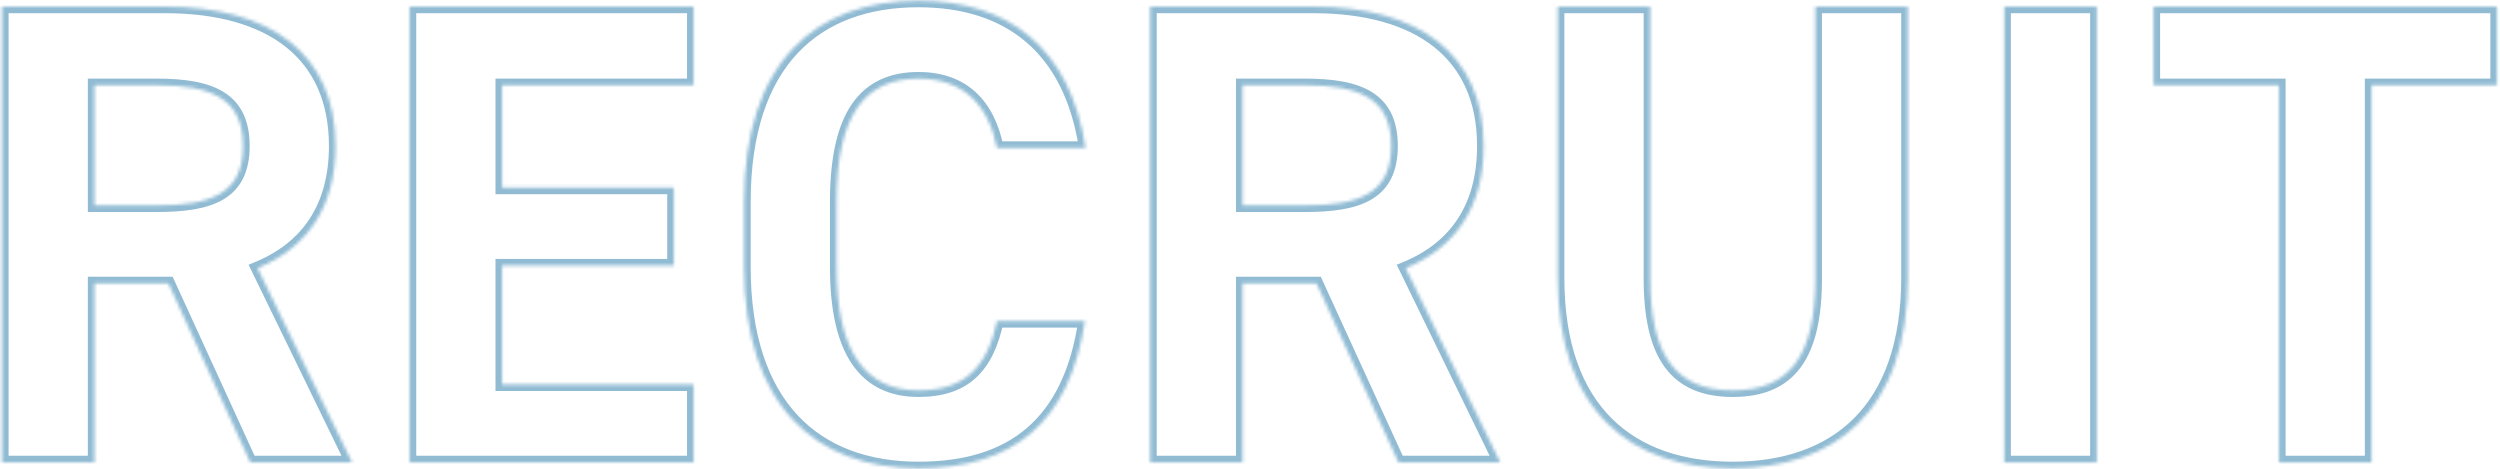 <svg width="757" height="142" viewBox="0 0 757 142" fill="none" xmlns="http://www.w3.org/2000/svg">
<mask id="path-1-inside-1_4653_3771" fill="white">
<path d="M106.6 140H75.8L51 85.8H28.6V140H0.6V2H50C81.8 2 101.6 16.2 101.6 44.2C101.6 62.8 93 75 78 81.2L106.6 140ZM28.6 62.2H47.4C64 62.2 73.6 58.6 73.6 44.2C73.6 29.8 64 25.8 47.4 25.8H28.6V62.2ZM124.038 2H210.038V25.8H152.038V56.8H204.038V80.4H152.038V116.4H210.038V140H124.038V2ZM328.706 44.8H301.906C299.306 31.8 291.706 23.8 278.106 23.8C261.906 23.8 253.306 34.8 253.306 61.2V80.8C253.306 106.4 261.906 118.2 278.106 118.2C292.106 118.2 298.906 111.2 301.906 97.2H328.506C323.906 128.2 306.506 141.8 278.106 141.8C247.106 141.8 225.306 123 225.306 80.8V61.2C225.306 18.6 247.106 0.2 278.106 0.2C305.506 0.2 324.106 14.6 328.706 44.8ZM454.256 140H423.456L398.656 85.8H376.256V140H348.256V2H397.656C429.456 2 449.256 16.2 449.256 44.2C449.256 62.8 440.656 75 425.656 81.2L454.256 140ZM376.256 62.2H395.056C411.656 62.2 421.256 58.6 421.256 44.2C421.256 29.8 411.656 25.8 395.056 25.8H376.256V62.2ZM549.694 2H577.694V84C577.694 124.8 555.294 141.8 524.694 141.8C494.094 141.8 471.694 124.8 471.694 84.2V2H499.694V84.2C499.694 107.8 507.494 118.2 524.694 118.2C541.894 118.2 549.694 107.8 549.694 84.2V2ZM634.897 2V140H606.897V2H634.897ZM652.077 2H756.077V25.8H718.077V140H690.077V25.8H652.077V2Z"/>
</mask>
<path d="M106.6 140V142H109.797L108.399 139.125L106.6 140ZM75.8 140L73.981 140.832L74.516 142H75.8V140ZM51 85.8L52.819 84.968L52.284 83.8H51V85.8ZM28.6 85.8V83.8H26.6V85.8H28.6ZM28.6 140V142H30.6V140H28.6ZM0.6 140H-1.4V142H0.6V140ZM0.6 2V-1.14441e-05H-1.4V2H0.6ZM78 81.2L77.236 79.352L75.272 80.163L76.201 82.075L78 81.2ZM28.6 62.2H26.6V64.2H28.6V62.2ZM28.6 25.8V23.8H26.6V25.8H28.6ZM106.6 138H75.8V142H106.6V138ZM77.619 139.168L52.819 84.968L49.181 86.632L73.981 140.832L77.619 139.168ZM51 83.8H28.6V87.8H51V83.8ZM26.6 85.8V140H30.6V85.8H26.6ZM28.6 138H0.6V142H28.6V138ZM2.6 140V2H-1.4V140H2.6ZM0.6 4H50V-1.14441e-05H0.6V4ZM50 4C65.64 4 78.038 7.497 86.485 14.169C94.86 20.785 99.6 30.717 99.6 44.2H103.6C103.6 29.683 98.44 18.515 88.965 11.031C79.562 3.603 66.16 -1.14441e-05 50 -1.14441e-05V4ZM99.6 44.2C99.6 53.187 97.525 60.489 93.751 66.255C89.98 72.017 84.424 76.381 77.236 79.352L78.764 83.048C86.576 79.819 92.82 74.983 97.099 68.445C101.375 61.911 103.6 53.813 103.6 44.2H99.6ZM76.201 82.075L104.801 140.875L108.399 139.125L79.799 80.325L76.201 82.075ZM28.6 64.2H47.4V60.2H28.6V64.2ZM47.4 64.2C55.741 64.2 62.779 63.317 67.758 60.312C72.977 57.164 75.6 51.915 75.6 44.2H71.6C71.6 50.885 69.423 54.636 65.692 56.888C61.721 59.283 55.659 60.2 47.4 60.2V64.2ZM75.6 44.2C75.6 36.489 72.982 31.156 67.786 27.904C62.805 24.788 55.764 23.8 47.4 23.8V27.8C55.636 27.8 61.695 28.812 65.664 31.296C69.418 33.644 71.6 37.511 71.6 44.2H75.6ZM47.4 23.8H28.6V27.8H47.4V23.8ZM26.6 25.8V62.2H30.6V25.8H26.6ZM124.038 2V-1.14441e-05H122.038V2H124.038ZM210.038 2H212.038V-1.14441e-05H210.038V2ZM210.038 25.8V27.8H212.038V25.8H210.038ZM152.038 25.8V23.8H150.038V25.8H152.038ZM152.038 56.8H150.038V58.8H152.038V56.8ZM204.038 56.8H206.038V54.8H204.038V56.8ZM204.038 80.4V82.4H206.038V80.4H204.038ZM152.038 80.4V78.4H150.038V80.4H152.038ZM152.038 116.4H150.038V118.4H152.038V116.4ZM210.038 116.4H212.038V114.4H210.038V116.4ZM210.038 140V142H212.038V140H210.038ZM124.038 140H122.038V142H124.038V140ZM124.038 4H210.038V-1.14441e-05H124.038V4ZM208.038 2V25.8H212.038V2H208.038ZM210.038 23.8H152.038V27.8H210.038V23.8ZM150.038 25.8V56.8H154.038V25.8H150.038ZM152.038 58.8H204.038V54.8H152.038V58.8ZM202.038 56.8V80.4H206.038V56.8H202.038ZM204.038 78.4H152.038V82.4H204.038V78.4ZM150.038 80.4V116.4H154.038V80.4H150.038ZM152.038 118.4H210.038V114.4H152.038V118.4ZM208.038 116.4V140H212.038V116.4H208.038ZM210.038 138H124.038V142H210.038V138ZM126.038 140V2H122.038V140H126.038ZM328.706 44.8V46.8H331.034L330.683 44.499L328.706 44.8ZM301.906 44.8L299.945 45.192L300.267 46.8H301.906V44.8ZM301.906 97.2V95.2H300.289L299.951 96.781L301.906 97.2ZM328.506 97.2L330.485 97.494L330.825 95.2H328.506V97.2ZM328.706 42.8H301.906V46.8H328.706V42.8ZM303.867 44.408C302.512 37.633 299.813 31.95 295.488 27.956C291.134 23.934 285.322 21.8 278.106 21.8V25.8C284.491 25.8 289.278 27.666 292.774 30.894C296.299 34.15 298.7 38.967 299.945 45.192L303.867 44.408ZM278.106 21.8C269.492 21.8 262.608 24.765 257.985 31.464C253.466 38.012 251.306 47.854 251.306 61.2H255.306C255.306 48.146 257.446 39.288 261.277 33.736C265.004 28.335 270.52 25.8 278.106 25.8V21.8ZM251.306 61.2V80.8H255.306V61.2H251.306ZM251.306 80.8C251.306 93.76 253.471 103.587 257.977 110.223C262.578 117.001 269.446 120.2 278.106 120.2V116.2C270.567 116.2 265.035 113.499 261.286 107.977C257.441 102.313 255.306 93.44 255.306 80.8H251.306ZM278.106 120.2C285.448 120.2 291.185 118.356 295.481 114.426C299.737 110.531 302.318 104.822 303.862 97.619L299.951 96.781C298.494 103.578 296.175 108.369 292.781 111.474C289.427 114.544 284.765 116.2 278.106 116.2V120.2ZM301.906 99.2H328.506V95.2H301.906V99.2ZM326.528 96.906C324.274 112.095 318.93 122.739 310.929 129.607C302.926 136.477 291.997 139.8 278.106 139.8V143.8C292.616 143.8 304.586 140.323 313.534 132.643C322.483 124.961 328.138 113.305 330.485 97.494L326.528 96.906ZM278.106 139.8C263.013 139.8 250.399 135.234 241.542 125.759C232.67 116.268 227.306 101.573 227.306 80.8H223.306C223.306 102.227 228.843 118.032 238.62 128.491C248.413 138.966 262.199 143.8 278.106 143.8V139.8ZM227.306 80.8V61.2H223.306V80.8H227.306ZM227.306 61.2C227.306 40.222 232.672 25.532 241.539 16.095C250.39 6.673 263.002 2.2 278.106 2.2V-1.8C262.211 -1.8 248.422 2.927 238.624 13.355C228.841 23.768 223.306 39.578 223.306 61.2H227.306ZM278.106 2.2C291.457 2.2 302.456 5.704 310.659 12.697C318.858 19.688 324.483 30.354 326.729 45.101L330.683 44.499C328.33 29.046 322.354 17.412 313.254 9.653C304.156 1.896 292.156 -1.8 278.106 -1.8V2.2ZM454.256 140V142H457.453L456.055 139.125L454.256 140ZM423.456 140L421.638 140.832L422.172 142H423.456V140ZM398.656 85.8L400.475 84.968L399.941 83.8H398.656V85.8ZM376.256 85.8V83.8H374.256V85.8H376.256ZM376.256 140V142H378.256V140H376.256ZM348.256 140H346.256V142H348.256V140ZM348.256 2V-1.14441e-05H346.256V2H348.256ZM425.656 81.2L424.892 79.352L422.928 80.163L423.858 82.075L425.656 81.2ZM376.256 62.2H374.256V64.2H376.256V62.2ZM376.256 25.8V23.8H374.256V25.8H376.256ZM454.256 138H423.456V142H454.256V138ZM425.275 139.168L400.475 84.968L396.838 86.632L421.638 140.832L425.275 139.168ZM398.656 83.8H376.256V87.8H398.656V83.8ZM374.256 85.8V140H378.256V85.8H374.256ZM376.256 138H348.256V142H376.256V138ZM350.256 140V2H346.256V140H350.256ZM348.256 4H397.656V-1.14441e-05H348.256V4ZM397.656 4C413.296 4 425.694 7.497 434.142 14.169C442.516 20.785 447.256 30.717 447.256 44.2H451.256C451.256 29.683 446.096 18.515 436.621 11.031C427.218 3.603 413.817 -1.14441e-05 397.656 -1.14441e-05V4ZM447.256 44.2C447.256 53.187 445.182 60.489 441.408 66.255C437.636 72.017 432.08 76.381 424.892 79.352L426.42 83.048C434.232 79.819 440.476 74.983 444.755 68.445C449.031 61.911 451.256 53.813 451.256 44.2H447.256ZM423.858 82.075L452.458 140.875L456.055 139.125L427.455 80.325L423.858 82.075ZM376.256 64.2H395.056V60.2H376.256V64.2ZM395.056 64.2C403.397 64.2 410.435 63.317 415.414 60.312C420.633 57.164 423.256 51.915 423.256 44.2H419.256C419.256 50.885 417.079 54.636 413.348 56.888C409.378 59.283 403.315 60.2 395.056 60.2V64.2ZM423.256 44.2C423.256 36.489 420.638 31.156 415.442 27.904C410.461 24.788 403.421 23.8 395.056 23.8V27.8C403.292 27.8 409.351 28.812 413.32 31.296C417.074 33.644 419.256 37.511 419.256 44.2H423.256ZM395.056 23.8H376.256V27.8H395.056V23.8ZM374.256 25.8V62.2H378.256V25.8H374.256ZM549.694 2V-1.14441e-05H547.694V2H549.694ZM577.694 2H579.694V-1.14441e-05H577.694V2ZM471.694 2V-1.14441e-05H469.694V2H471.694ZM499.694 2H501.694V-1.14441e-05H499.694V2ZM549.694 4H577.694V-1.14441e-05H549.694V4ZM575.694 2V84H579.694V2H575.694ZM575.694 84C575.694 104.041 570.199 117.913 561.26 126.78C552.316 135.654 539.637 139.8 524.694 139.8V143.8C540.351 143.8 554.172 139.446 564.077 129.62C573.989 119.787 579.694 104.759 579.694 84H575.694ZM524.694 139.8C509.751 139.8 497.071 135.653 488.125 126.803C479.187 117.96 473.694 104.138 473.694 84.2H469.694C469.694 104.862 475.4 119.84 485.312 129.647C495.217 139.447 509.037 143.8 524.694 143.8V139.8ZM473.694 84.2V2H469.694V84.2H473.694ZM471.694 4H499.694V-1.14441e-05H471.694V4ZM497.694 2V84.2H501.694V2H497.694ZM497.694 84.2C497.694 96.143 499.652 105.17 504.135 111.238C508.719 117.443 515.662 120.2 524.694 120.2V116.2C516.525 116.2 510.969 113.757 507.352 108.862C503.635 103.83 501.694 95.857 501.694 84.2H497.694ZM524.694 120.2C533.725 120.2 540.669 117.443 545.252 111.238C549.735 105.17 551.694 96.143 551.694 84.2H547.694C547.694 95.857 545.752 103.83 542.035 108.862C538.419 113.757 532.862 116.2 524.694 116.2V120.2ZM551.694 84.2V2H547.694V84.2H551.694ZM634.897 2H636.897V-1.14441e-05H634.897V2ZM634.897 140V142H636.897V140H634.897ZM606.897 140H604.897V142H606.897V140ZM606.897 2V-1.14441e-05H604.897V2H606.897ZM632.897 2V140H636.897V2H632.897ZM634.897 138H606.897V142H634.897V138ZM608.897 140V2H604.897V140H608.897ZM606.897 4H634.897V-1.14441e-05H606.897V4ZM652.077 2V-1.14441e-05H650.077V2H652.077ZM756.077 2H758.077V-1.14441e-05H756.077V2ZM756.077 25.8V27.8H758.077V25.8H756.077ZM718.077 25.8V23.8H716.077V25.8H718.077ZM718.077 140V142H720.077V140H718.077ZM690.077 140H688.077V142H690.077V140ZM690.077 25.8H692.077V23.8H690.077V25.8ZM652.077 25.8H650.077V27.8H652.077V25.8ZM652.077 4H756.077V-1.14441e-05H652.077V4ZM754.077 2V25.8H758.077V2H754.077ZM756.077 23.8H718.077V27.8H756.077V23.8ZM716.077 25.8V140H720.077V25.8H716.077ZM718.077 138H690.077V142H718.077V138ZM692.077 140V25.8H688.077V140H692.077ZM690.077 23.8H652.077V27.8H690.077V23.8ZM654.077 25.8V2H650.077V25.8H654.077Z" fill="#90BBD3" mask="url(#path-1-inside-1_4653_3771)"/>
</svg>

